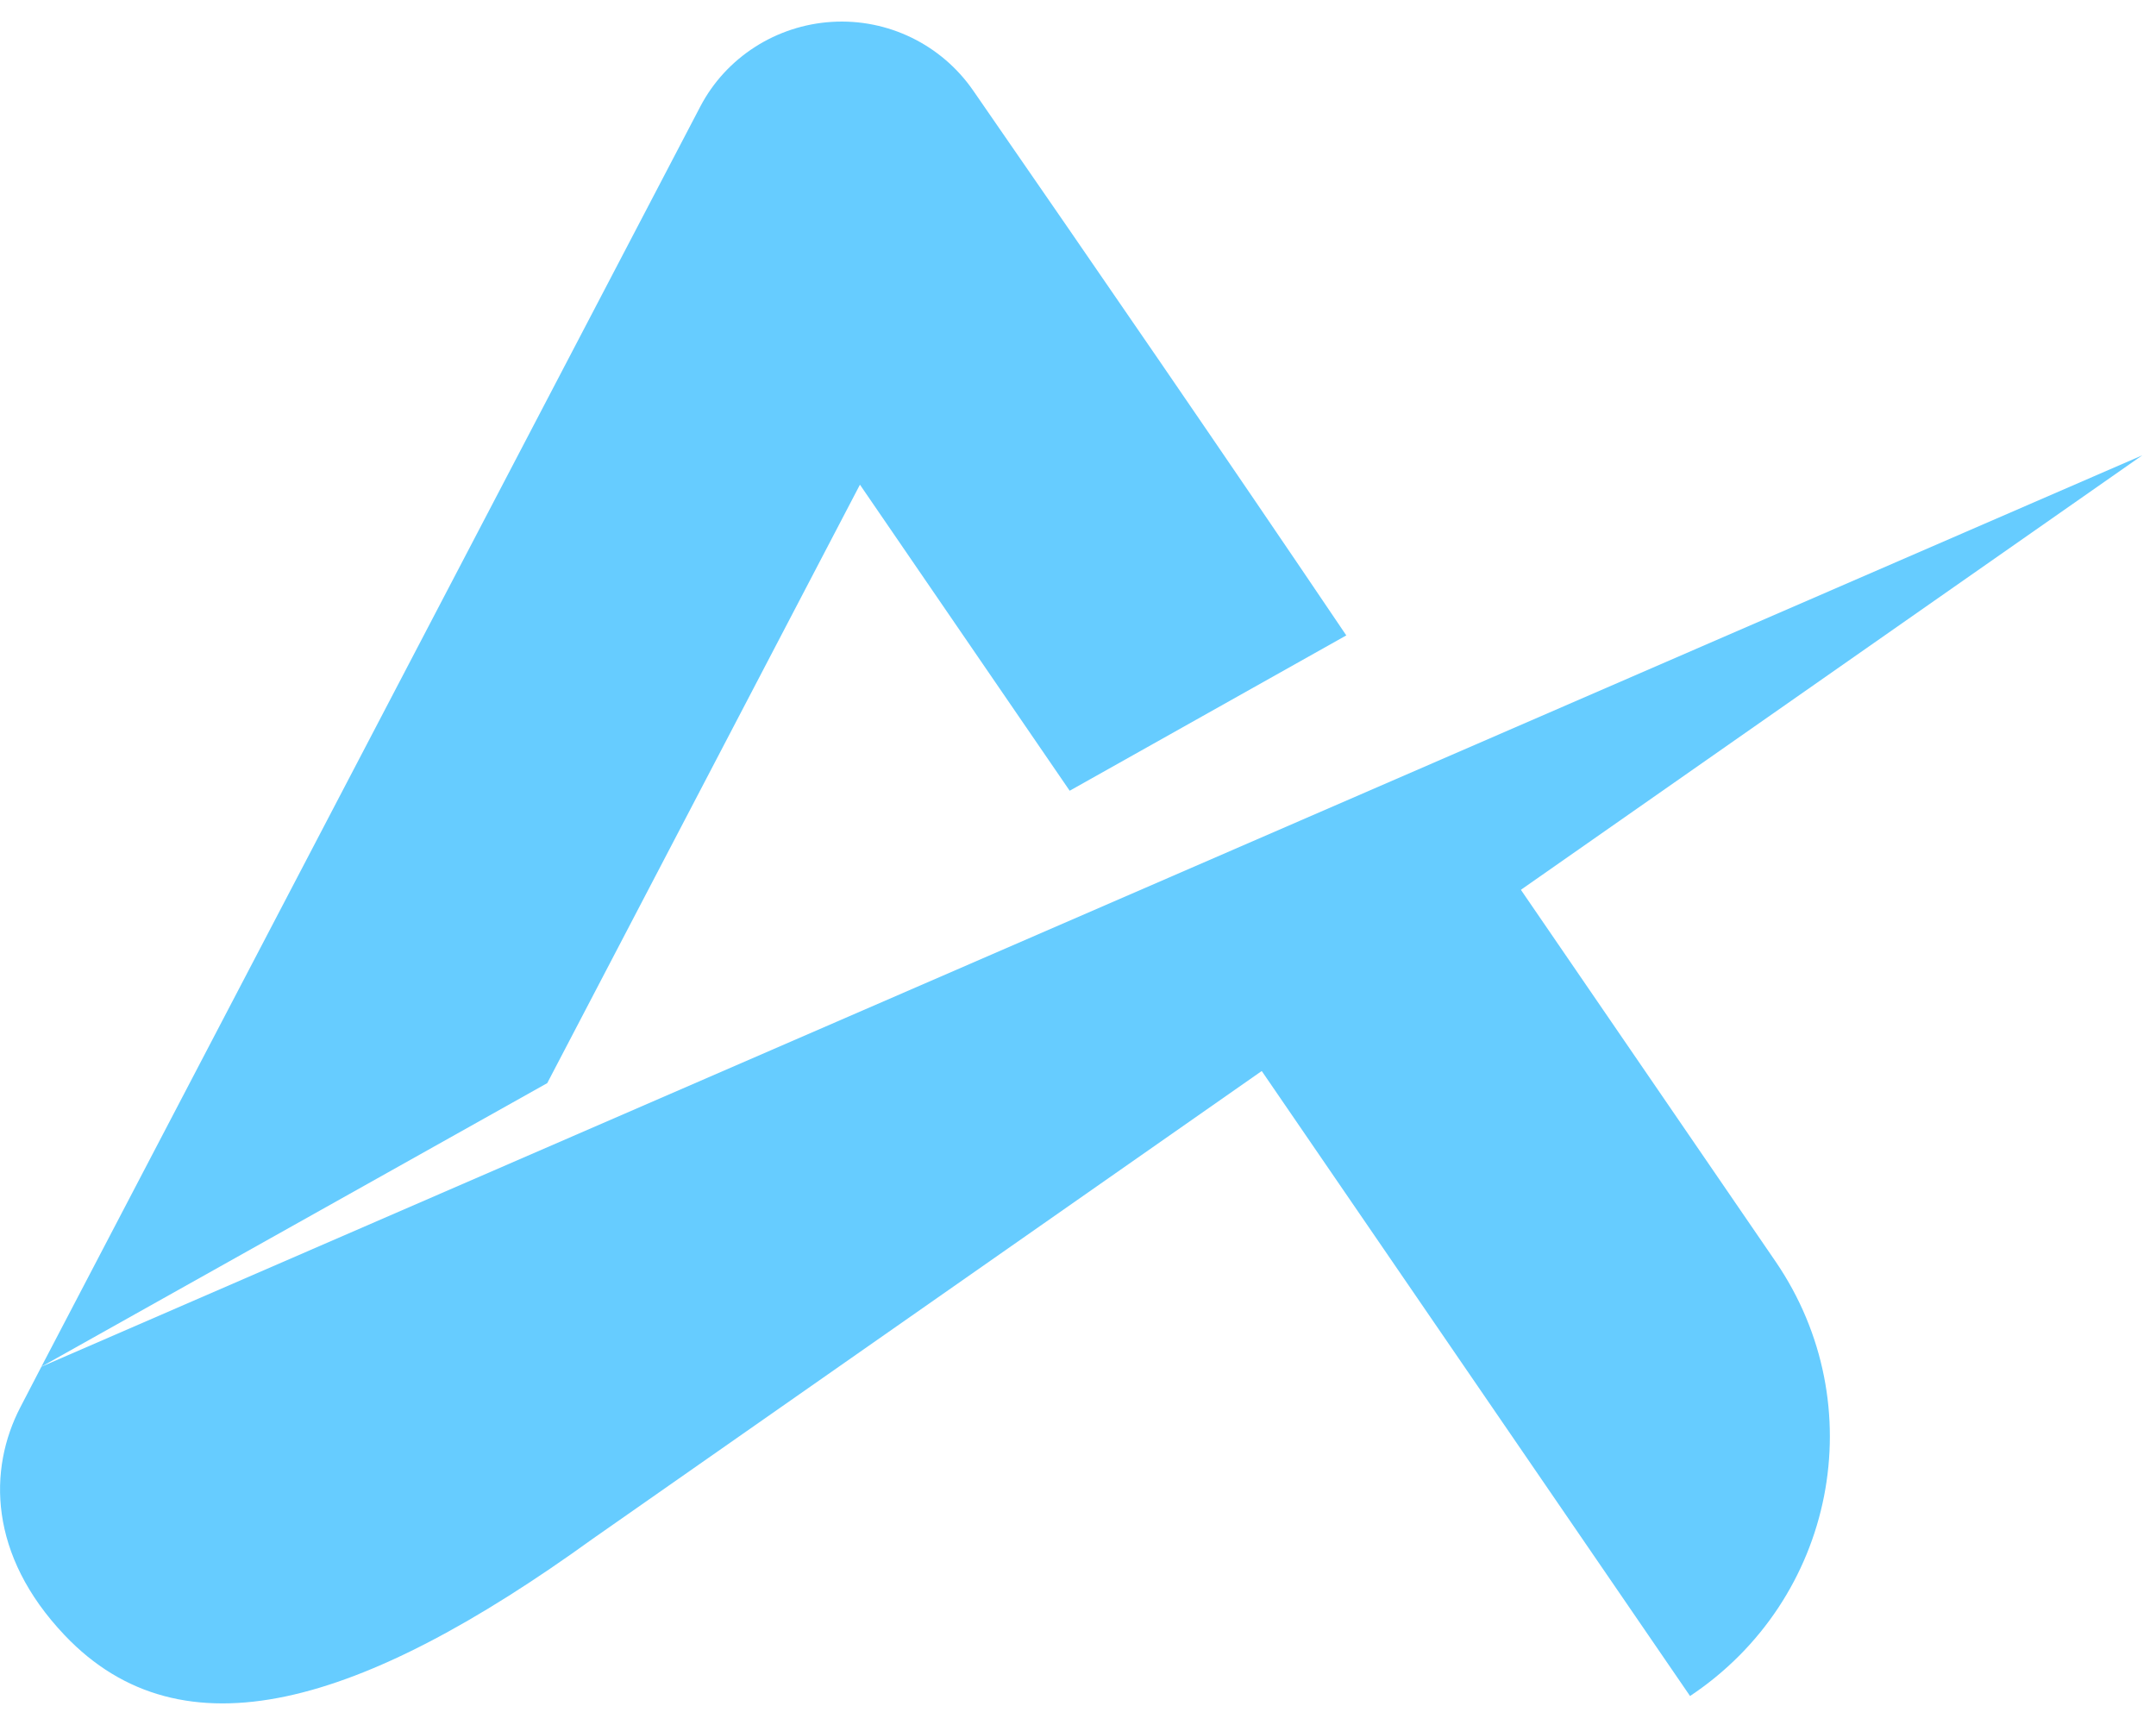 <svg width="50" height="40" viewBox="0 0 50 40" fill="none" xmlns="http://www.w3.org/2000/svg">
<path d="M31.222 14.734L24.807 18.336L19.943 11.239L12.691 25.116L0.96 31.691L16.241 2.47C16.837 1.331 18.001 0.586 19.295 0.507C20.597 0.428 21.834 1.037 22.568 2.098C25.472 6.297 28.366 10.503 31.222 14.734Z" fill="#66CCFF"/>
<path d="M0.96 31.692L0.473 32.63C-0.276 34.07 -0.269 36.054 1.498 37.917C4.233 40.797 8.371 39.565 13.746 35.682L49.682 10.558L0.96 31.692Z" fill="#66CCFF"/>
<path d="M39.194 39.328L28.736 24.069L35.107 20.394L41.18 29.256C43.449 32.58 42.562 37.086 39.194 39.328Z" fill="#66CCFF"/>
</svg>
